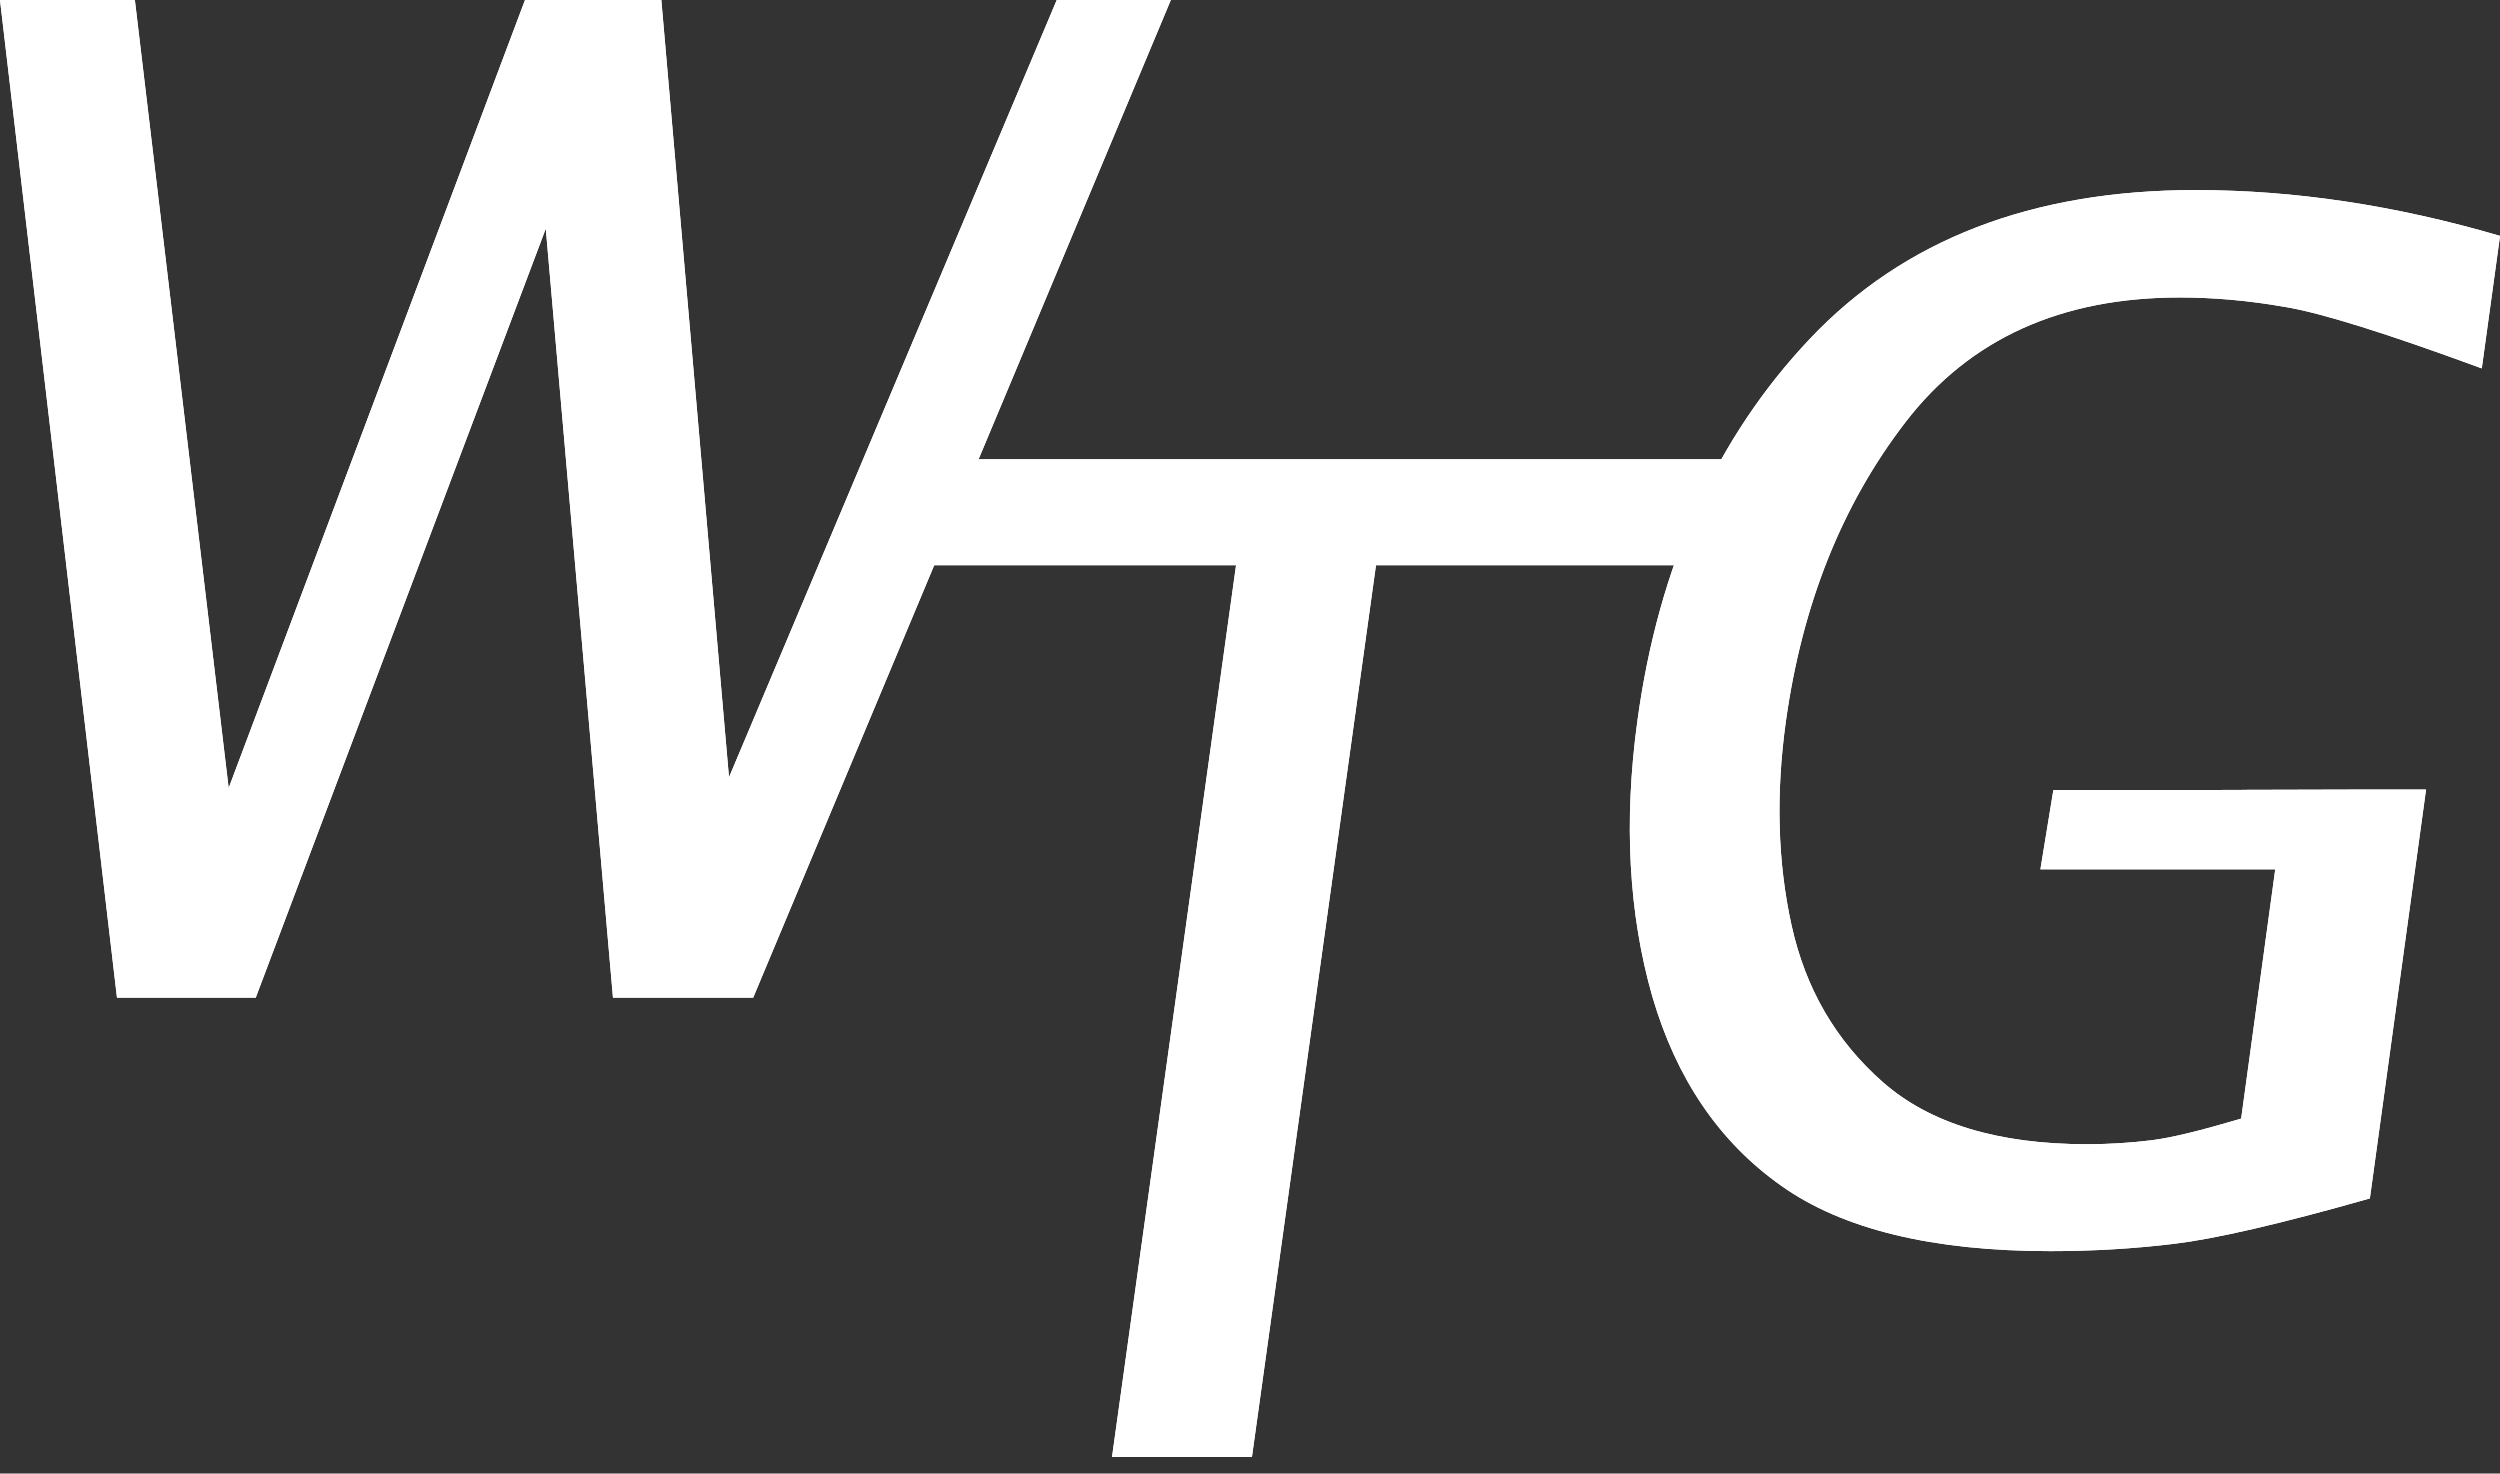 <?xml version="1.0" encoding="UTF-8" standalone="no"?>
<!DOCTYPE svg PUBLIC "-//W3C//DTD SVG 1.1//EN" "http://www.w3.org/Graphics/SVG/1.1/DTD/svg11.dtd">
<svg width="100%" height="100%" viewBox="0 0 302 178" version="1.1" xmlns="http://www.w3.org/2000/svg" xmlns:xlink="http://www.w3.org/1999/xlink" xml:space="preserve" xmlns:serif="http://www.serif.com/" style="fill-rule:evenodd;clip-rule:evenodd;stroke-linejoin:round;stroke-miterlimit:2;">
    <rect x="0" y="0" width="302" height="178" fill="#333333" stroke="none"/>
    <g transform="matrix(2,0,0,2,0,0)">
        <path d="M138.034,47.719L124.022,47.719L123.239,52.509L137.424,52.509L135.365,67.564C132.957,68.278 131.158,68.724 129.94,68.873C128.721,69.022 127.416,69.111 126.053,69.111C120.686,69.111 116.566,67.862 113.724,65.362C110.881,62.863 109.053,59.709 108.212,55.901C107.37,52.093 107.254,47.987 107.864,43.584C108.85,36.502 111.258,30.463 115.116,25.464C118.974,20.466 124.486,17.967 131.651,17.967C133.653,17.967 135.771,18.145 137.975,18.532C140.18,18.889 144.155,20.139 149.898,22.251L151.001,14.248C144.706,12.403 138.585,11.48 132.609,11.48C122.716,11.48 114.971,14.486 109.314,20.466C103.657,26.446 100.176,34.152 98.9,43.524C98.058,49.653 98.378,55.217 99.799,60.185C101.249,65.154 103.831,68.962 107.574,71.61C111.287,74.258 116.741,75.568 123.848,75.568C126.43,75.568 128.925,75.419 131.361,75.121C133.798,74.824 137.714,73.931 143.139,72.384L146.533,47.689L138.092,47.689C123.993,47.689 152.045,47.719 138.034,47.719Z" style="fill:white;fill-rule:nonzero;"/>
    </g>
    <g transform="matrix(2,0,0,2,0,0)">
        <path d="M67.165,87.999L74.657,34.14L53.516,34.14L54.416,27.738L105.121,27.738L104.25,34.14L83.108,34.14L75.616,87.999L67.165,87.999Z" style="fill:white;fill-rule:nonzero;"/>
    </g>
    <g transform="matrix(2,0,0,2,0,0)">
        <path d="M37.024,60.261L32.965,13.809L15.446,60.261L7.066,60.261L0,0L8.146,0L13.811,47.598L31.71,0L39.944,0L44.031,46.951L63.828,0L70.719,0L45.491,60.261L37.024,60.261Z" style="fill:white;fill-rule:nonzero;"/>
    </g>
    <g transform="matrix(2,0,0,2,0,0)">
        <path d="M138.035,47.719L124.024,47.719L123.241,52.509L137.426,52.509L135.367,67.564C132.959,68.278 131.16,68.724 129.942,68.873C128.723,69.022 127.418,69.111 126.055,69.111C120.688,69.111 116.568,67.862 113.726,65.362C110.883,62.863 109.055,59.709 108.214,55.901C107.372,52.093 107.256,47.987 107.866,43.584C108.852,36.502 111.26,30.463 115.118,25.464C118.976,20.466 124.488,17.967 131.653,17.967C133.655,17.967 135.773,18.145 137.977,18.532C140.182,18.889 144.156,20.139 149.9,22.251L151.003,14.248C144.708,12.403 138.587,11.48 132.611,11.48C122.718,11.48 114.973,14.486 109.316,20.466C103.659,26.446 100.178,34.152 98.902,43.524C98.06,49.653 98.379,55.217 99.801,60.185C101.251,65.154 103.833,68.962 107.575,71.61C111.289,74.258 116.742,75.568 123.85,75.568C126.432,75.568 128.926,75.419 131.363,75.121C133.8,74.824 137.716,73.931 143.141,72.384L146.535,47.689L138.093,47.689C123.995,47.689 152.047,47.719 138.035,47.719Z" style="fill:white;fill-rule:nonzero;"/>
    </g>
    <g transform="matrix(2,0,0,2,0,0)">
        <path d="M67.167,88.001L74.659,34.142L53.518,34.142L54.418,27.74L105.123,27.74L104.252,34.142L83.11,34.142L75.618,88.001L67.167,88.001Z" style="fill:white;fill-rule:nonzero;"/>
    </g>
    <g transform="matrix(2,0,0,2,0,0)">
        <path d="M37.024,60.261L32.965,13.809L15.446,60.261L7.066,60.261L0,0L8.146,0L13.811,47.598L31.71,0L39.944,0L44.031,46.951L63.828,0L70.719,0L45.491,60.261L37.024,60.261Z" style="fill:white;fill-rule:nonzero;"/>
    </g>
</svg>
